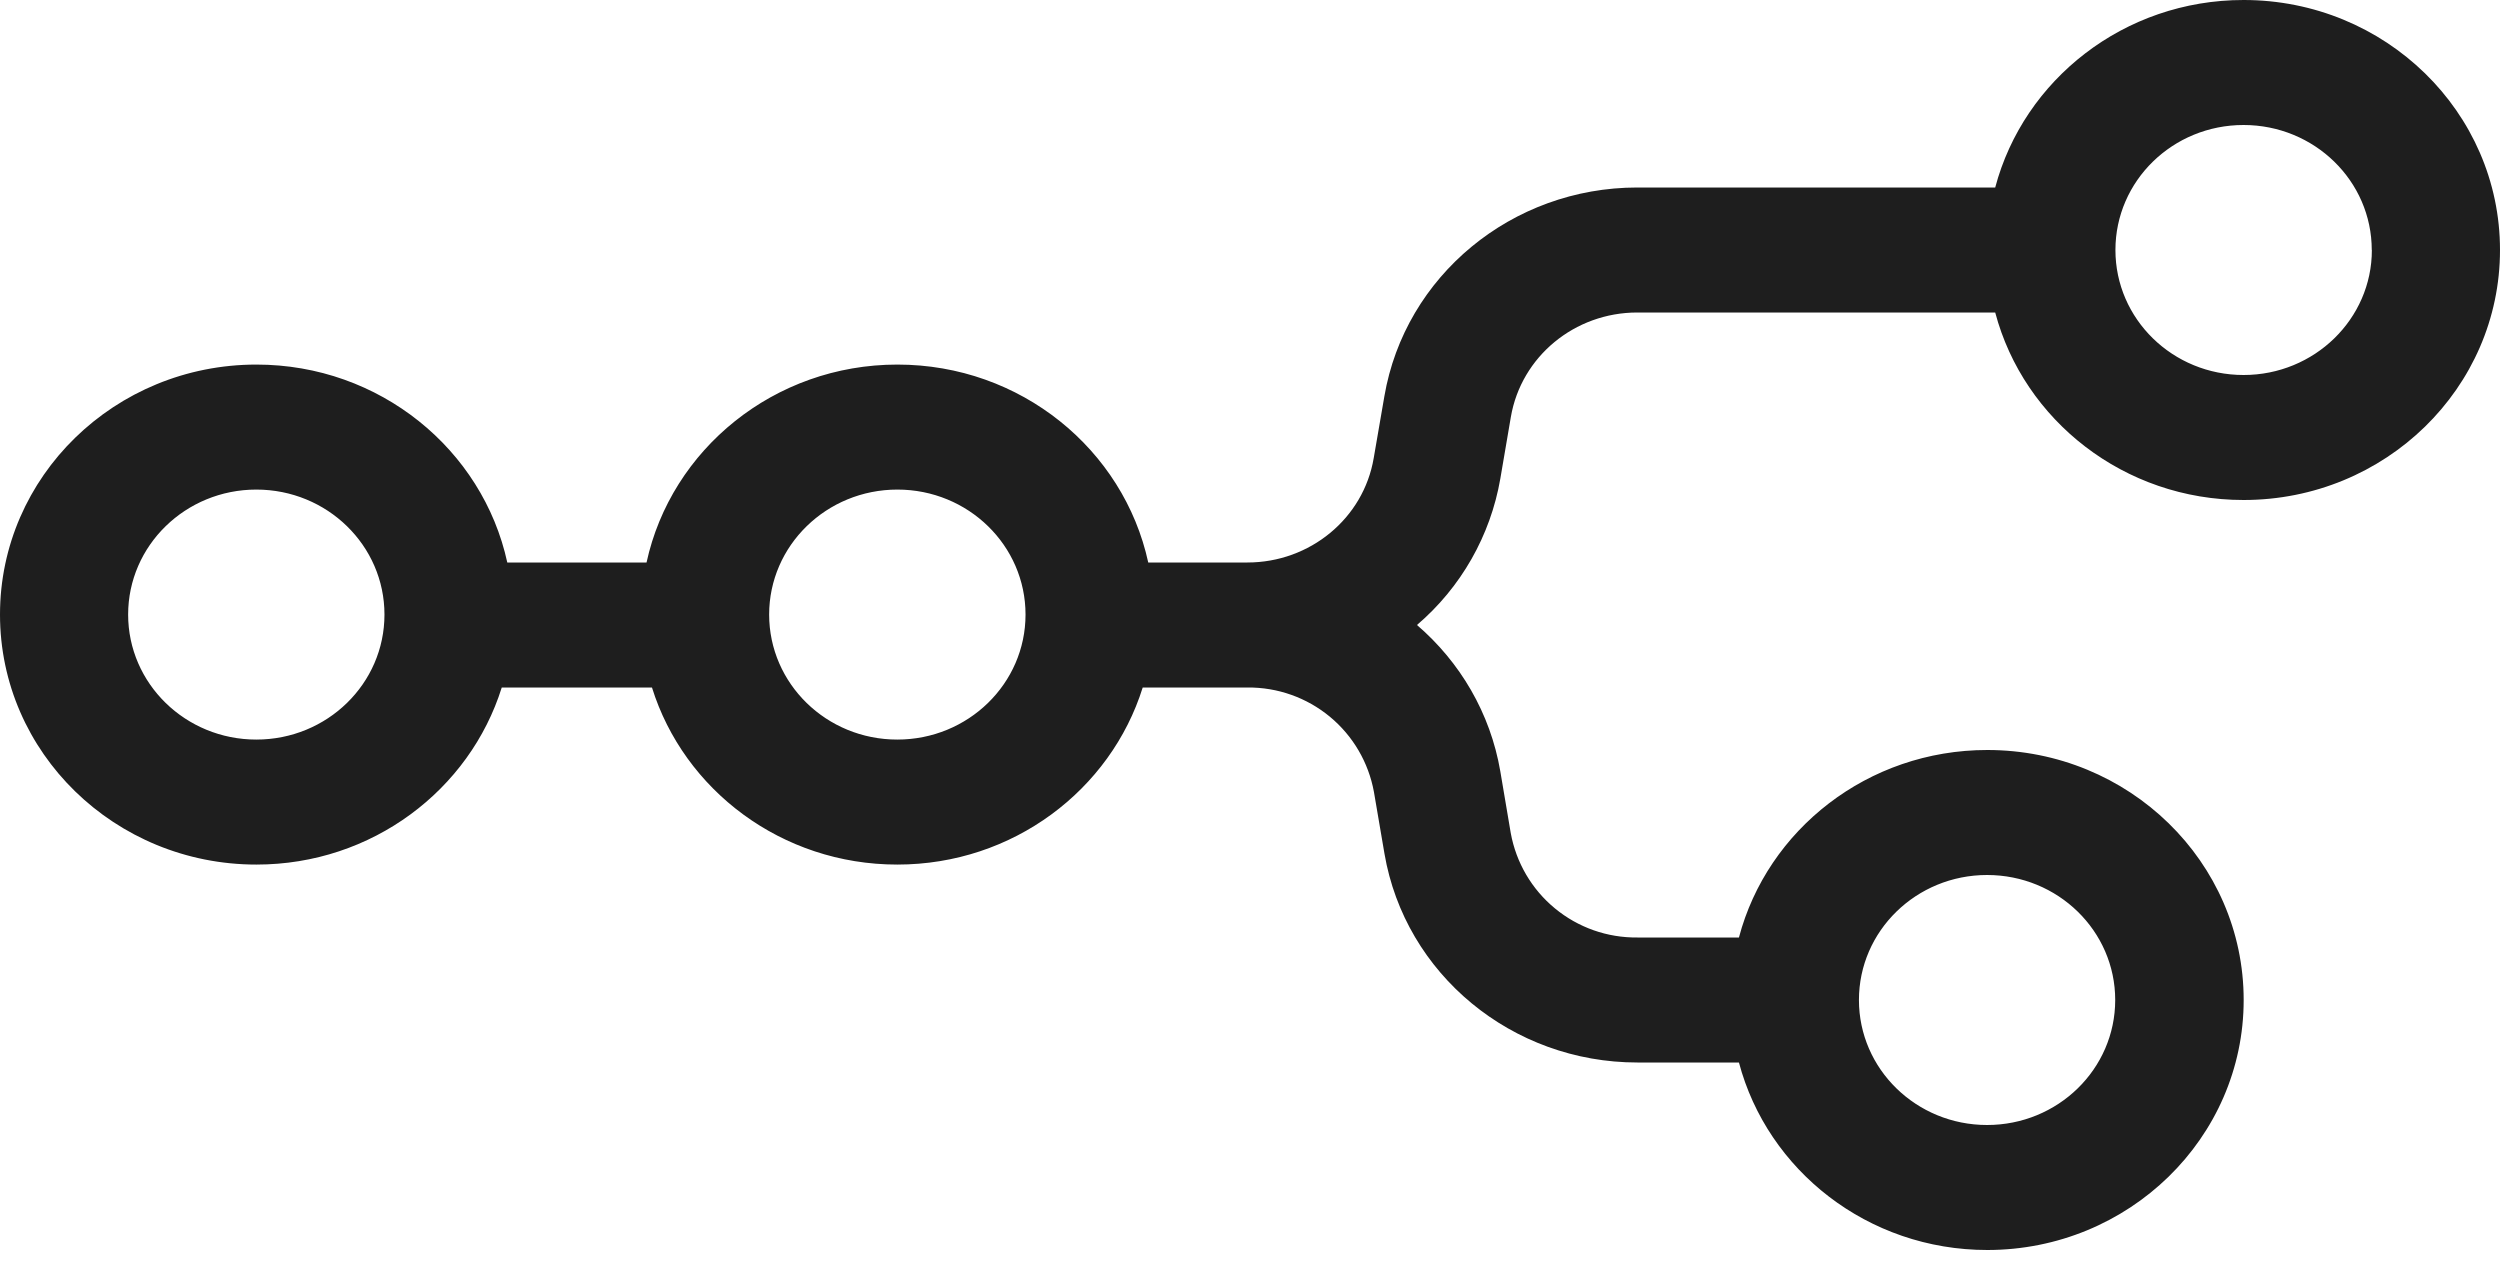 <svg width="47" height="24" viewBox="0 0 47 24" fill="none" xmlns="http://www.w3.org/2000/svg">
<path fill-rule="evenodd" clip-rule="evenodd" d="M47 4.7C47 7.295 44.842 9.4 42.179 9.4C39.934 9.4 38.047 7.902 37.51 5.875H30.781C29.602 5.875 28.598 6.705 28.404 7.839L28.206 8.999C28.021 10.07 27.466 11.044 26.639 11.75C27.446 12.443 28.018 13.403 28.206 14.502L28.402 15.661C28.503 16.217 28.797 16.719 29.233 17.078C29.669 17.438 30.218 17.631 30.783 17.625H32.692C33.227 15.598 35.115 14.1 37.361 14.1C40.024 14.1 42.181 16.205 42.181 18.8C42.181 21.395 40.02 23.5 37.361 23.5C35.115 23.5 33.229 22.002 32.692 19.975H30.783C28.425 19.975 26.416 18.314 26.028 16.049L25.83 14.889C25.729 14.334 25.435 13.832 25 13.473C24.565 13.114 24.017 12.92 23.453 12.925H21.483C20.88 14.852 19.043 16.254 16.869 16.254C14.695 16.254 12.858 14.852 12.257 12.925H9.433C8.83 14.852 6.993 16.254 4.821 16.254C2.158 16.254 0 14.149 0 11.554C0 8.959 2.158 6.854 4.821 6.854C7.138 6.854 9.075 8.45 9.537 10.575H12.155C12.617 8.45 14.554 6.854 16.871 6.854C19.19 6.854 21.125 8.45 21.587 10.575H23.451C24.628 10.575 25.635 9.745 25.826 8.611L26.026 7.451C26.414 5.186 28.425 3.525 30.781 3.525H37.51C38.047 1.498 39.934 0 42.179 0C44.842 0 47 2.105 47 4.7ZM44.591 4.7C44.591 5.998 43.51 7.05 42.179 7.05C40.847 7.05 39.77 5.998 39.77 4.7C39.77 3.402 40.847 2.35 42.179 2.35C43.51 2.35 44.589 3.402 44.589 4.7H44.591ZM4.819 13.904C6.151 13.904 7.228 12.852 7.228 11.554C7.228 10.256 6.151 9.204 4.819 9.204C3.488 9.204 2.409 10.256 2.409 11.554C2.409 12.852 3.488 13.904 4.819 13.904ZM16.869 13.904C18.201 13.904 19.28 12.852 19.28 11.554C19.28 10.256 18.203 9.204 16.871 9.204C15.539 9.204 14.46 10.256 14.46 11.554C14.46 12.852 15.537 13.904 16.869 13.904ZM37.357 21.15C38.689 21.15 39.766 20.098 39.766 18.8C39.766 17.502 38.689 16.45 37.357 16.45C36.026 16.45 34.948 17.502 34.948 18.8C34.948 20.098 36.026 21.15 37.357 21.15Z" fill="#1E1E1E"/>
</svg>
